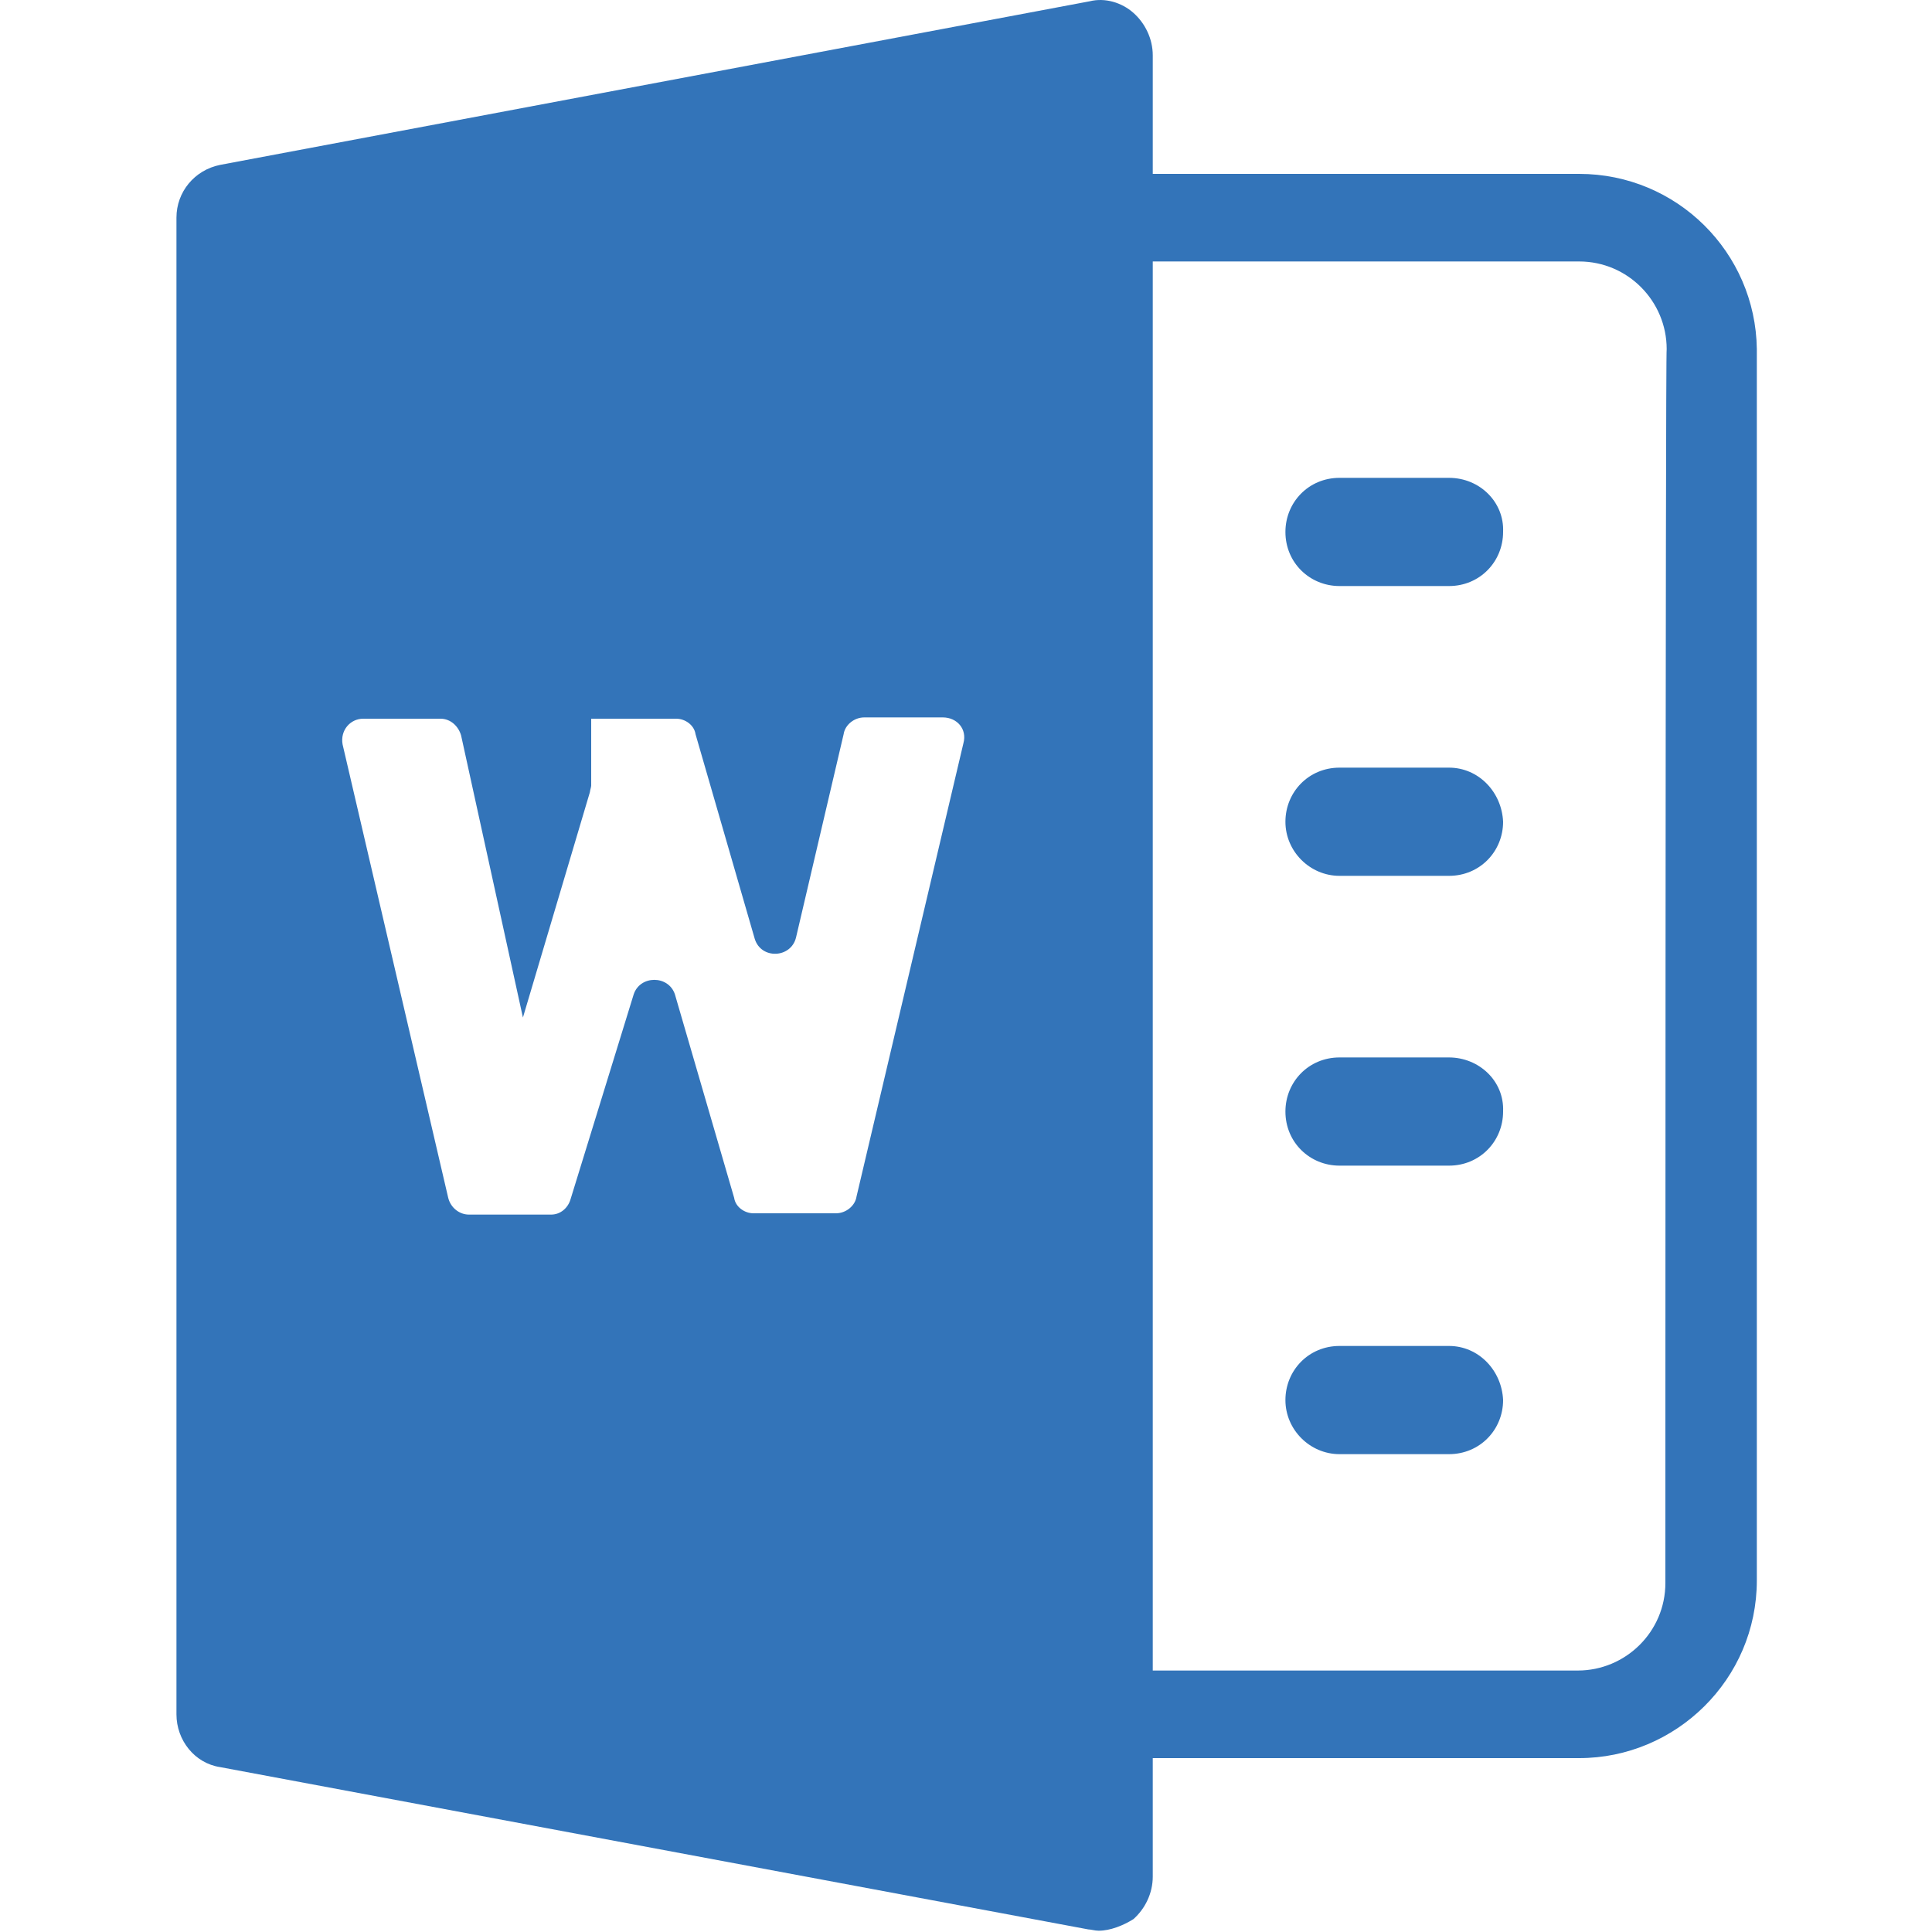 <?xml version="1.0" encoding="utf-8"?>
<!-- Generator: Adobe Illustrator 23.0.1, SVG Export Plug-In . SVG Version: 6.00 Build 0)  -->
<svg version="1.1" id="Layer_1" xmlns="http://www.w3.org/2000/svg" xmlns:xlink="http://www.w3.org/1999/xlink" x="0px" y="0px"
	 viewBox="0 0 150 150" style="enable-background:new 0 0 150 150;" xml:space="preserve">
<style type="text/css">
	.st0{fill:#3374B9;}
</style>
<g>
	<path class="st0" d="M112.5,37.1H104c-2.4,0-4.2,1.9-4.2,4.2c0,2.4,1.9,4.2,4.2,4.2h8.5c2.4,0,4.2-1.9,4.2-4.2
		C116.8,39,114.9,37.1,112.5,37.1z"/>
	<path class="st0" d="M112.5,59.6H104c-2.4,0-4.2,1.9-4.2,4.2s1.9,4.2,4.2,4.2h8.5c2.4,0,4.2-1.9,4.2-4.2
		C116.6,61.5,114.8,59.6,112.5,59.6z"/>
	<path class="st0" d="M112.5,82.1H104c-2.4,0-4.2,1.9-4.2,4.2c0,2.4,1.9,4.2,4.2,4.2h8.5c2.4,0,4.2-1.9,4.2-4.2
		C116.8,83.9,114.8,82.1,112.5,82.1z"/>
	<path class="st0" d="M112.5,104.5H104c-2.4,0-4.2,1.9-4.2,4.2s1.9,4.2,4.2,4.2h8.5c2.4,0,4.2-1.9,4.2-4.2
		C116.6,106.4,114.8,104.5,112.5,104.5z"/>
	<path class="st0" d="M122.6,13.5H89.5V4.3c0-1.3-0.6-2.5-1.5-3.3c-0.9-0.8-2.2-1.2-3.4-0.9L17.1,12.8c-2,0.4-3.4,2.1-3.4,4.1v116.2
		c0,2,1.4,3.8,3.4,4.1l67.4,12.6c0.2,0,0.5,0.1,0.8,0.1c0.9,0,1.9-0.4,2.7-0.9c0.9-0.8,1.5-2,1.5-3.3v-9.2h33.1
		c7.5,0,13.8-6.1,13.8-13.8V27.1C136.3,19.6,130.2,13.5,122.6,13.5z M66.5,92.9c-0.1,0.7-0.8,1.3-1.6,1.3h-6.4
		c-0.7,0-1.4-0.5-1.5-1.2l-4.6-15.8c-0.5-1.5-2.7-1.5-3.2,0l-4.9,15.9c-0.2,0.7-0.8,1.2-1.5,1.2h-6.4c-0.7,0-1.4-0.5-1.6-1.3
		l-8.2-35.2c-0.2-1.1,0.6-2,1.6-2h6c0.8,0,1.4,0.6,1.6,1.3L40.6,79l5.2-17.5c0-0.1,0.1-0.4,0.1-0.5v-5.2h6.6c0.7,0,1.4,0.5,1.5,1.2
		l4.6,15.9c0.5,1.6,2.8,1.5,3.2-0.1L65.5,57c0.1-0.7,0.8-1.3,1.6-1.3h6.1c1.1,0,1.9,0.9,1.6,2L66.5,92.9z M129.3,122.9
		c0,3.8-3.1,6.8-6.8,6.8H89.5V20.3h33.1c3.8,0,6.8,3.1,6.8,6.8C129.3,27.1,129.3,122.9,129.3,122.9z"/>
</g>
</svg>
